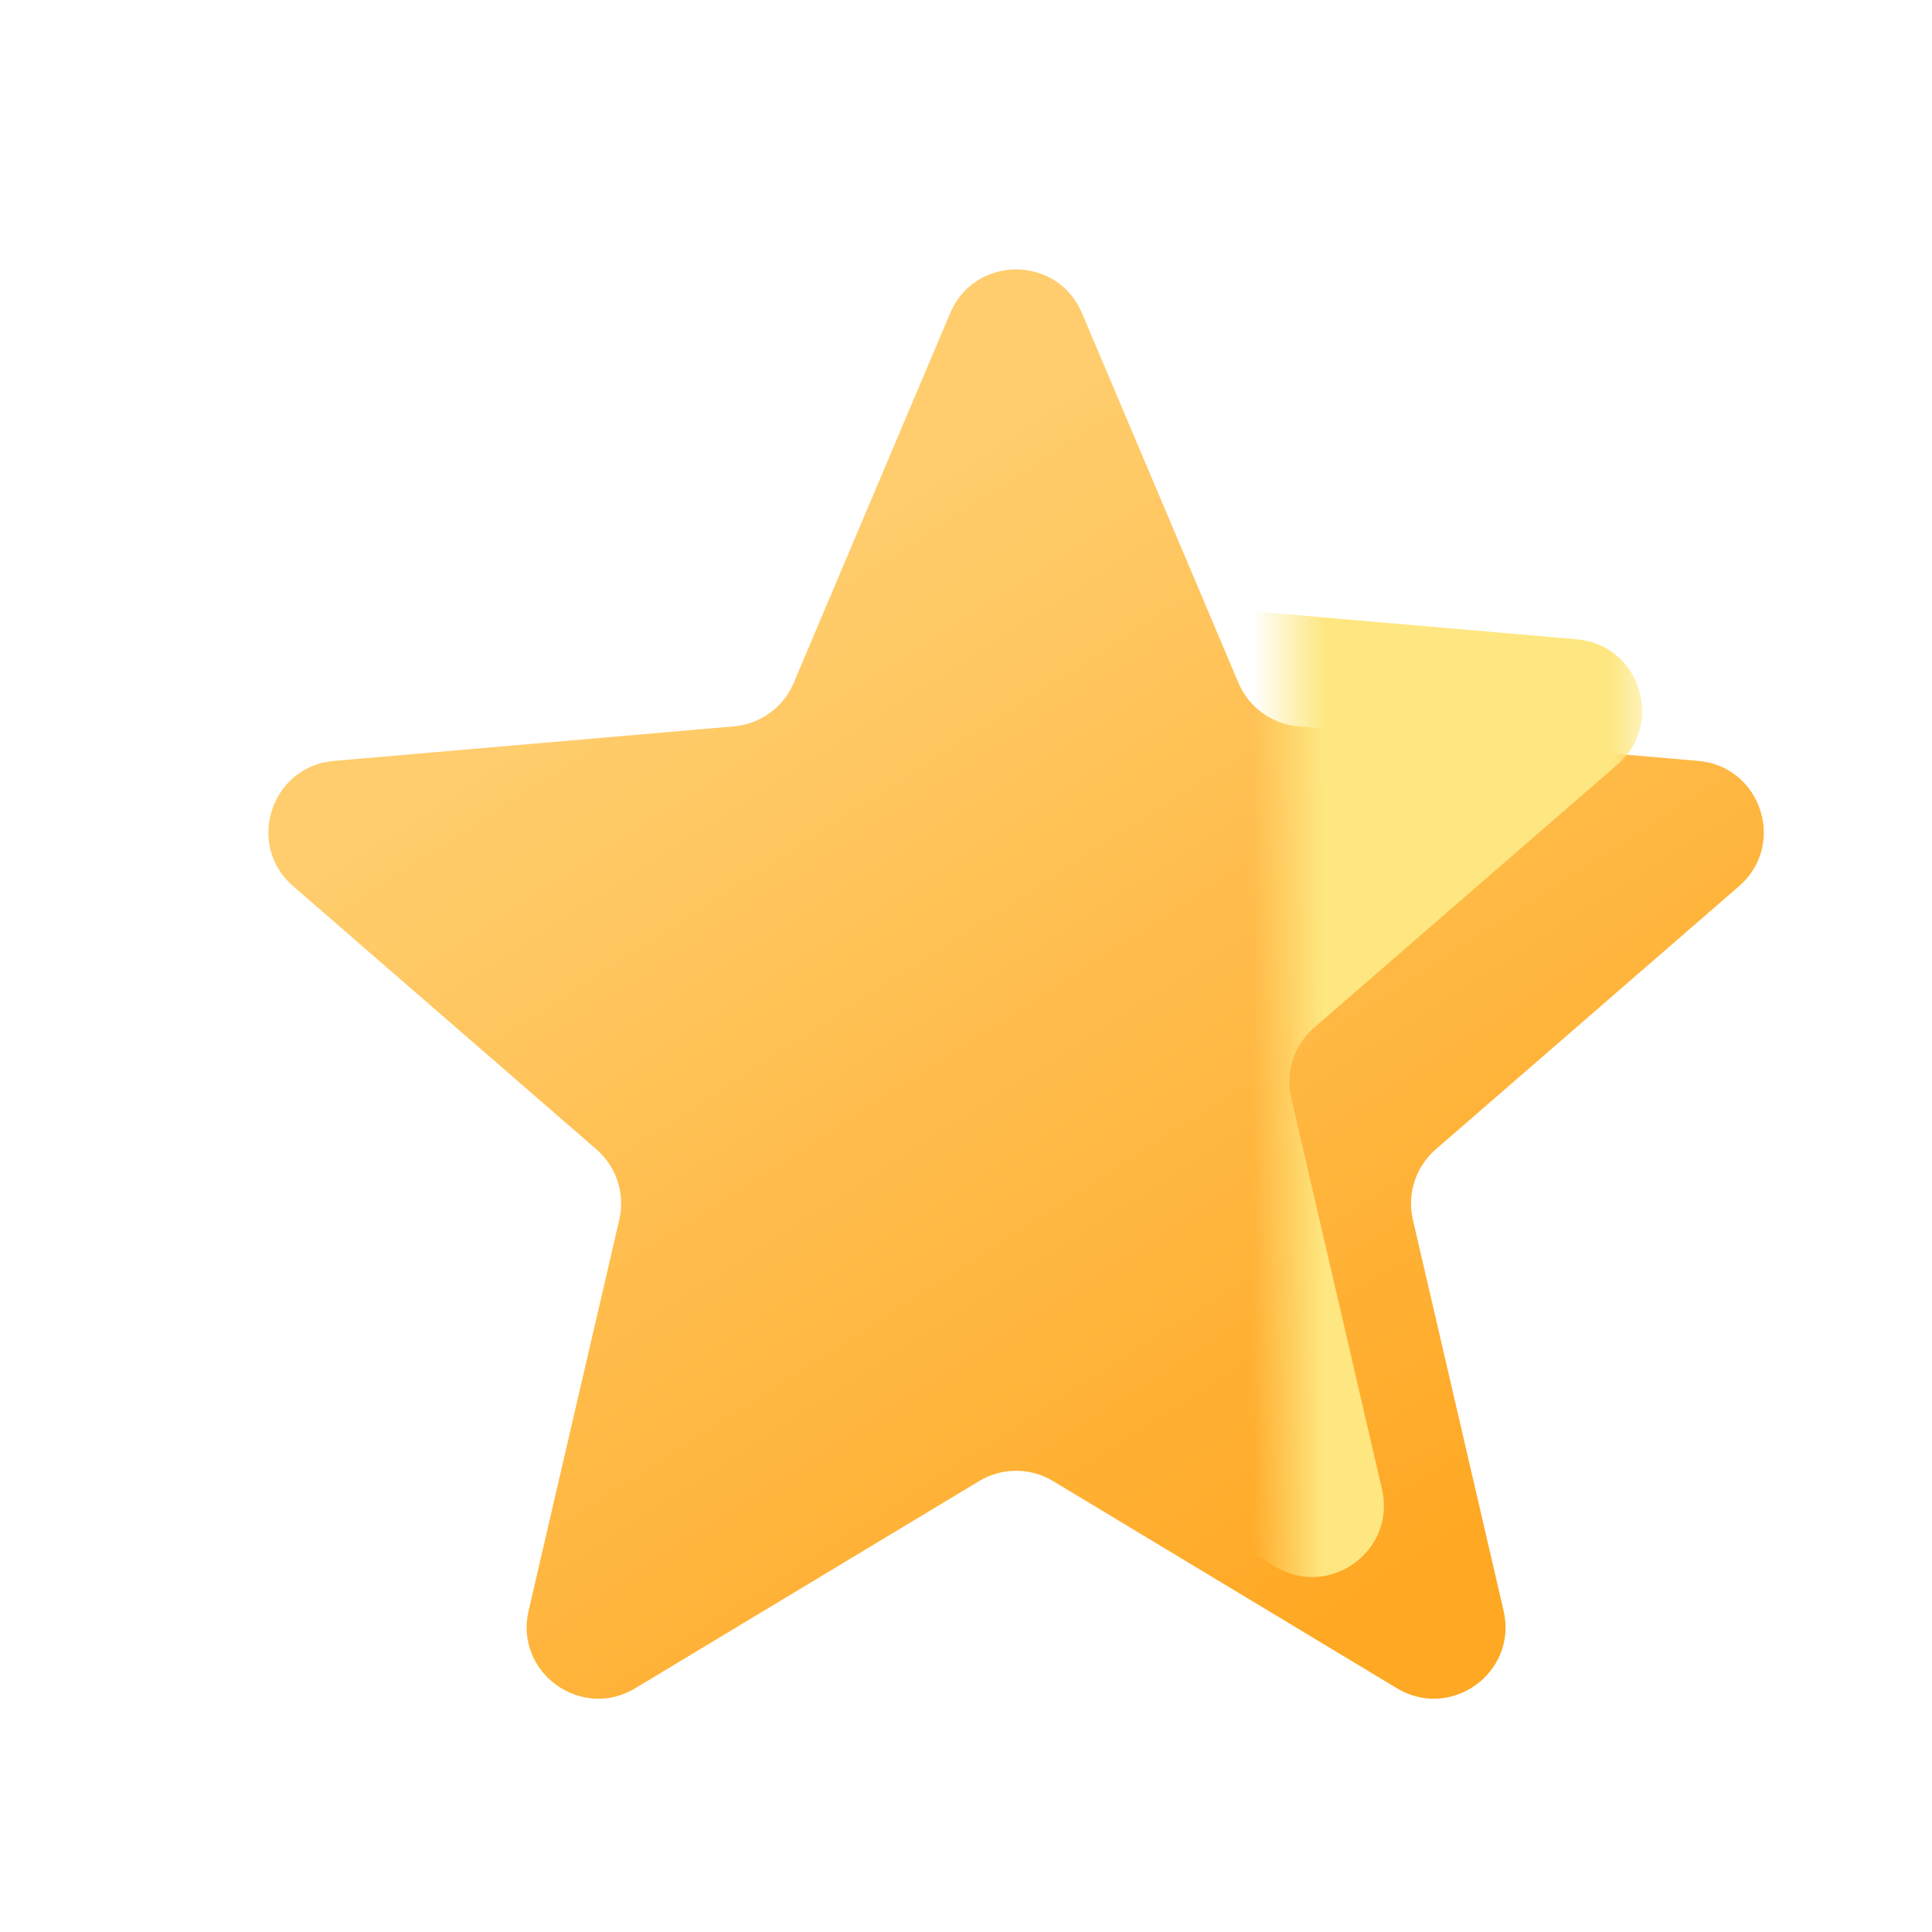 <svg width="27" height="27" viewBox="0 0 27 27" fill="none" xmlns="http://www.w3.org/2000/svg">
<g filter="url(#filter0_di_22_556)">
<path d="M11.579 2.676C11.924 1.862 13.076 1.862 13.421 2.676L15.608 7.844C15.753 8.185 16.074 8.419 16.443 8.451L22.034 8.934C22.915 9.01 23.271 10.107 22.603 10.685L18.364 14.363C18.084 14.606 17.962 14.983 18.045 15.344L19.313 20.811C19.513 21.672 18.58 22.349 17.823 21.894L13.016 18.998C12.698 18.807 12.302 18.807 11.984 18.998L7.177 21.894C6.42 22.349 5.487 21.672 5.687 20.811L6.955 15.344C7.038 14.983 6.916 14.606 6.636 14.363L2.397 10.685C1.729 10.107 2.086 9.01 2.966 8.934L8.557 8.451C8.926 8.419 9.247 8.185 9.392 7.844L11.579 2.676Z" fill="url(#paint0_linear_22_556)"/>
</g>
<mask id="mask0_22_556" style="mask-type:alpha" maskUnits="userSpaceOnUse" x="18" y="2" width="5" height="21">
<rect x="18" y="2" width="5" height="21" fill="#FFD797"/>
</mask>
<g mask="url(#mask0_22_556)">
<path d="M11.579 2.676C11.924 1.862 13.076 1.862 13.421 2.676L15.608 7.844C15.753 8.185 16.074 8.419 16.443 8.451L22.034 8.934C22.915 9.01 23.271 10.107 22.603 10.685L18.364 14.363C18.084 14.606 17.962 14.983 18.045 15.344L19.313 20.811C19.513 21.672 18.58 22.349 17.823 21.894L13.016 18.998C12.698 18.807 12.302 18.807 11.984 18.998L7.177 21.894C6.42 22.349 5.487 21.672 5.687 20.811L6.955 15.344C7.038 14.983 6.916 14.606 6.636 14.363L2.397 10.685C1.729 10.107 2.086 9.01 2.966 8.934L8.557 8.451C8.926 8.419 9.247 8.185 9.392 7.844L11.579 2.676Z" fill="#FEE781"/>
</g>
<defs>
<filter id="filter0_di_22_556" x="0.051" y="0.066" width="26.899" height="25.974" filterUnits="userSpaceOnUse" color-interpolation-filters="sRGB">
<feFlood flood-opacity="0" result="BackgroundImageFix"/>
<feColorMatrix in="SourceAlpha" type="matrix" values="0 0 0 0 0 0 0 0 0 0 0 0 0 0 0 0 0 0 127 0" result="hardAlpha"/>
<feOffset dx="1" dy="1"/>
<feGaussianBlur stdDeviation="1.5"/>
<feComposite in2="hardAlpha" operator="out"/>
<feColorMatrix type="matrix" values="0 0 0 0 1 0 0 0 0 0.718 0 0 0 0 0.29 0 0 0 0.4 0"/>
<feBlend mode="normal" in2="BackgroundImageFix" result="effect1_dropShadow_22_556"/>
<feBlend mode="normal" in="SourceGraphic" in2="effect1_dropShadow_22_556" result="shape"/>
<feColorMatrix in="SourceAlpha" type="matrix" values="0 0 0 0 0 0 0 0 0 0 0 0 0 0 0 0 0 0 127 0" result="hardAlpha"/>
<feOffset dx="0.7" dy="0.7"/>
<feComposite in2="hardAlpha" operator="arithmetic" k2="-1" k3="1"/>
<feColorMatrix type="matrix" values="0 0 0 0 1 0 0 0 0 0.837 0 0 0 0 0.42 0 0 0 1 0"/>
<feBlend mode="normal" in2="shape" result="effect2_innerShadow_22_556"/>
</filter>
<linearGradient id="paint0_linear_22_556" x1="8" y1="7" x2="17" y2="21" gradientUnits="userSpaceOnUse">
<stop stop-color="#FFCD6D"/>
<stop offset="1" stop-color="#FFA823"/>
</linearGradient>
</defs>
</svg>
